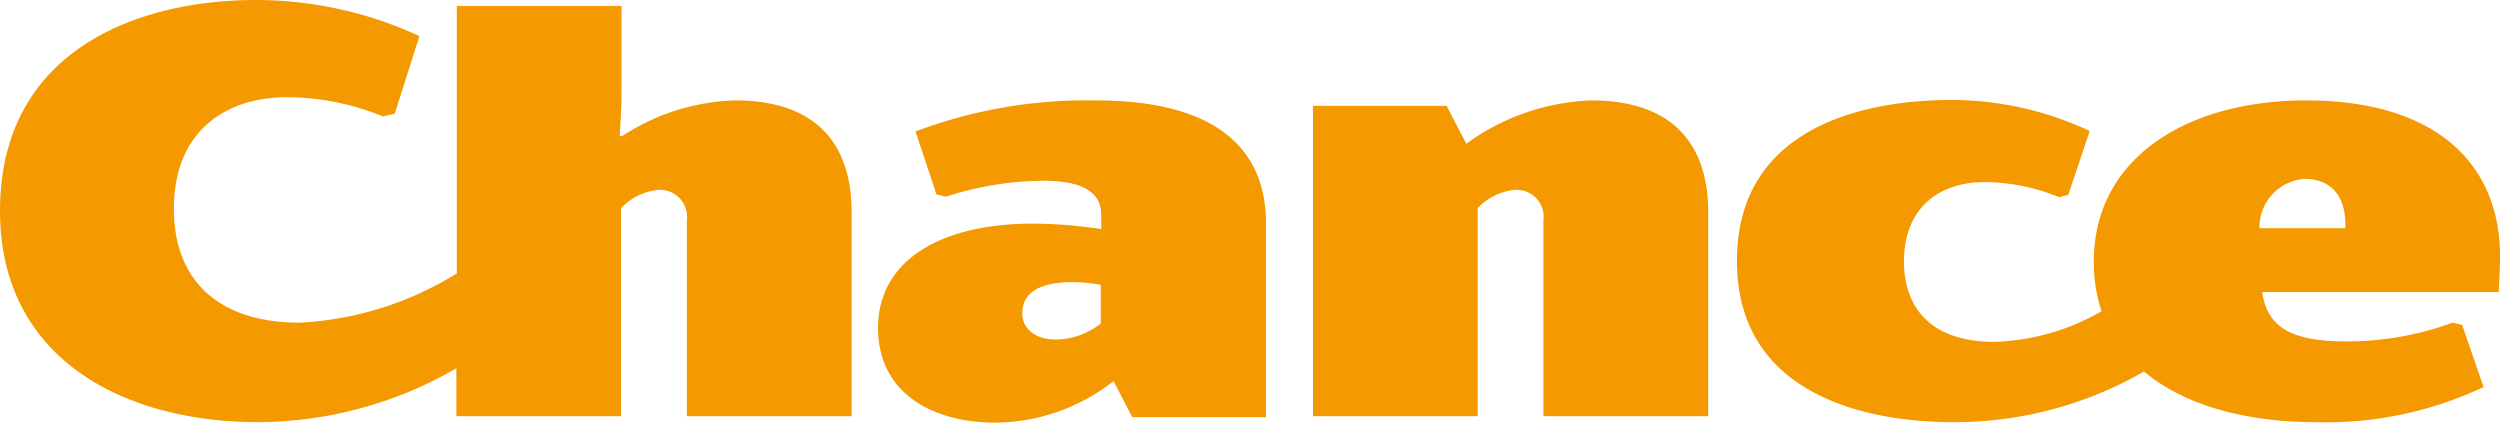 <svg xmlns="http://www.w3.org/2000/svg" width="146.075" height="24.693" viewBox="0 0 146.075 24.693"><defs><style>.a{fill:#f49900;}</style></defs><path class="a" d="M304.939,25a13.191,13.191,0,0,0-7.28,2.533l-1.147-2.213H288.7V43.453h9.626V31.293a3.442,3.442,0,0,1,1.973-1.04,1.58,1.58,0,0,1,1.867,1.76v11.44h9.626V31.506c0-3.28-1.467-6.506-6.853-6.506" transform="translate(-211.983 -19.133)"/><path class="a" d="M206.44,38.013a4.3,4.3,0,0,1-2.667.96c-1.28,0-1.947-.72-1.947-1.52,0-2.587,4.587-1.68,4.587-1.68v2.24ZM206.12,25a28.4,28.4,0,0,0-10.533,1.813l1.227,3.68.56.133A18.683,18.683,0,0,1,203,29.693c1.413,0,3.44.213,3.44,1.973v.853a27.287,27.287,0,0,0-4-.32c-5.36,0-9.04,2.133-9.04,6.106,0,3.733,3.093,5.52,6.853,5.52A11.29,11.29,0,0,0,207.16,41.4l1.093,2.107h7.813V32.093c-.027-3.68-2.213-7.093-9.946-7.093" transform="translate(-142.095 -19.133)"/><path class="a" d="M43.932,8.866a12.73,12.73,0,0,0-6.613,2.107l-.107-.053c.027-.427.107-1.707.107-2.64V3.346H27.692V18.972a19.239,19.239,0,0,1-9.173,2.88c-4.986,0-7.36-2.693-7.36-6.64,0-4.72,3.227-6.533,6.586-6.533A14.991,14.991,0,0,1,23.373,9.8l.693-.16,1.44-4.533A22.817,22.817,0,0,0,16.039,3C9.026,2.973,1,5.959,1,15.319c0,8.64,7.226,12.346,15.093,12.346a23.289,23.289,0,0,0,11.573-3.147v2.8h9.626V15.159a3.441,3.441,0,0,1,1.973-1.04,1.58,1.58,0,0,1,1.867,1.76v11.44h9.626V15.372c0-3.28-1.44-6.506-6.826-6.506" transform="translate(-1 -2.999)"/><path class="a" d="M412.132,32.393a2.826,2.826,0,0,1,2.64-2.88c1.493,0,2.453.96,2.373,2.88Zm14.053,1.627c0-5.28-3.627-9.093-11.333-9.093-6.986,0-12.4,3.387-12.4,9.413a8.983,8.983,0,0,0,.453,2.907,13.355,13.355,0,0,1-6.266,1.787c-3.84,0-5.28-2.133-5.28-4.693,0-3.227,2.16-4.64,4.693-4.64a11.581,11.581,0,0,1,4.373.88l.533-.133,1.253-3.733A19.092,19.092,0,0,0,394.16,24.9c-4.72,0-12.56,1.36-12.56,9.413,0,8.026,7.973,9.413,12.56,9.413a22.2,22.2,0,0,0,11.226-2.96c2.533,2.133,6.346,2.96,9.973,2.96a21.564,21.564,0,0,0,9.866-2.053l-1.253-3.627-.56-.133a17.885,17.885,0,0,1-6.293,1.093c-3.173,0-4.56-.88-4.826-2.88h13.839c-.053,0,.053-.853.053-2.107" transform="translate(-280.11 -19.06)"/></svg>